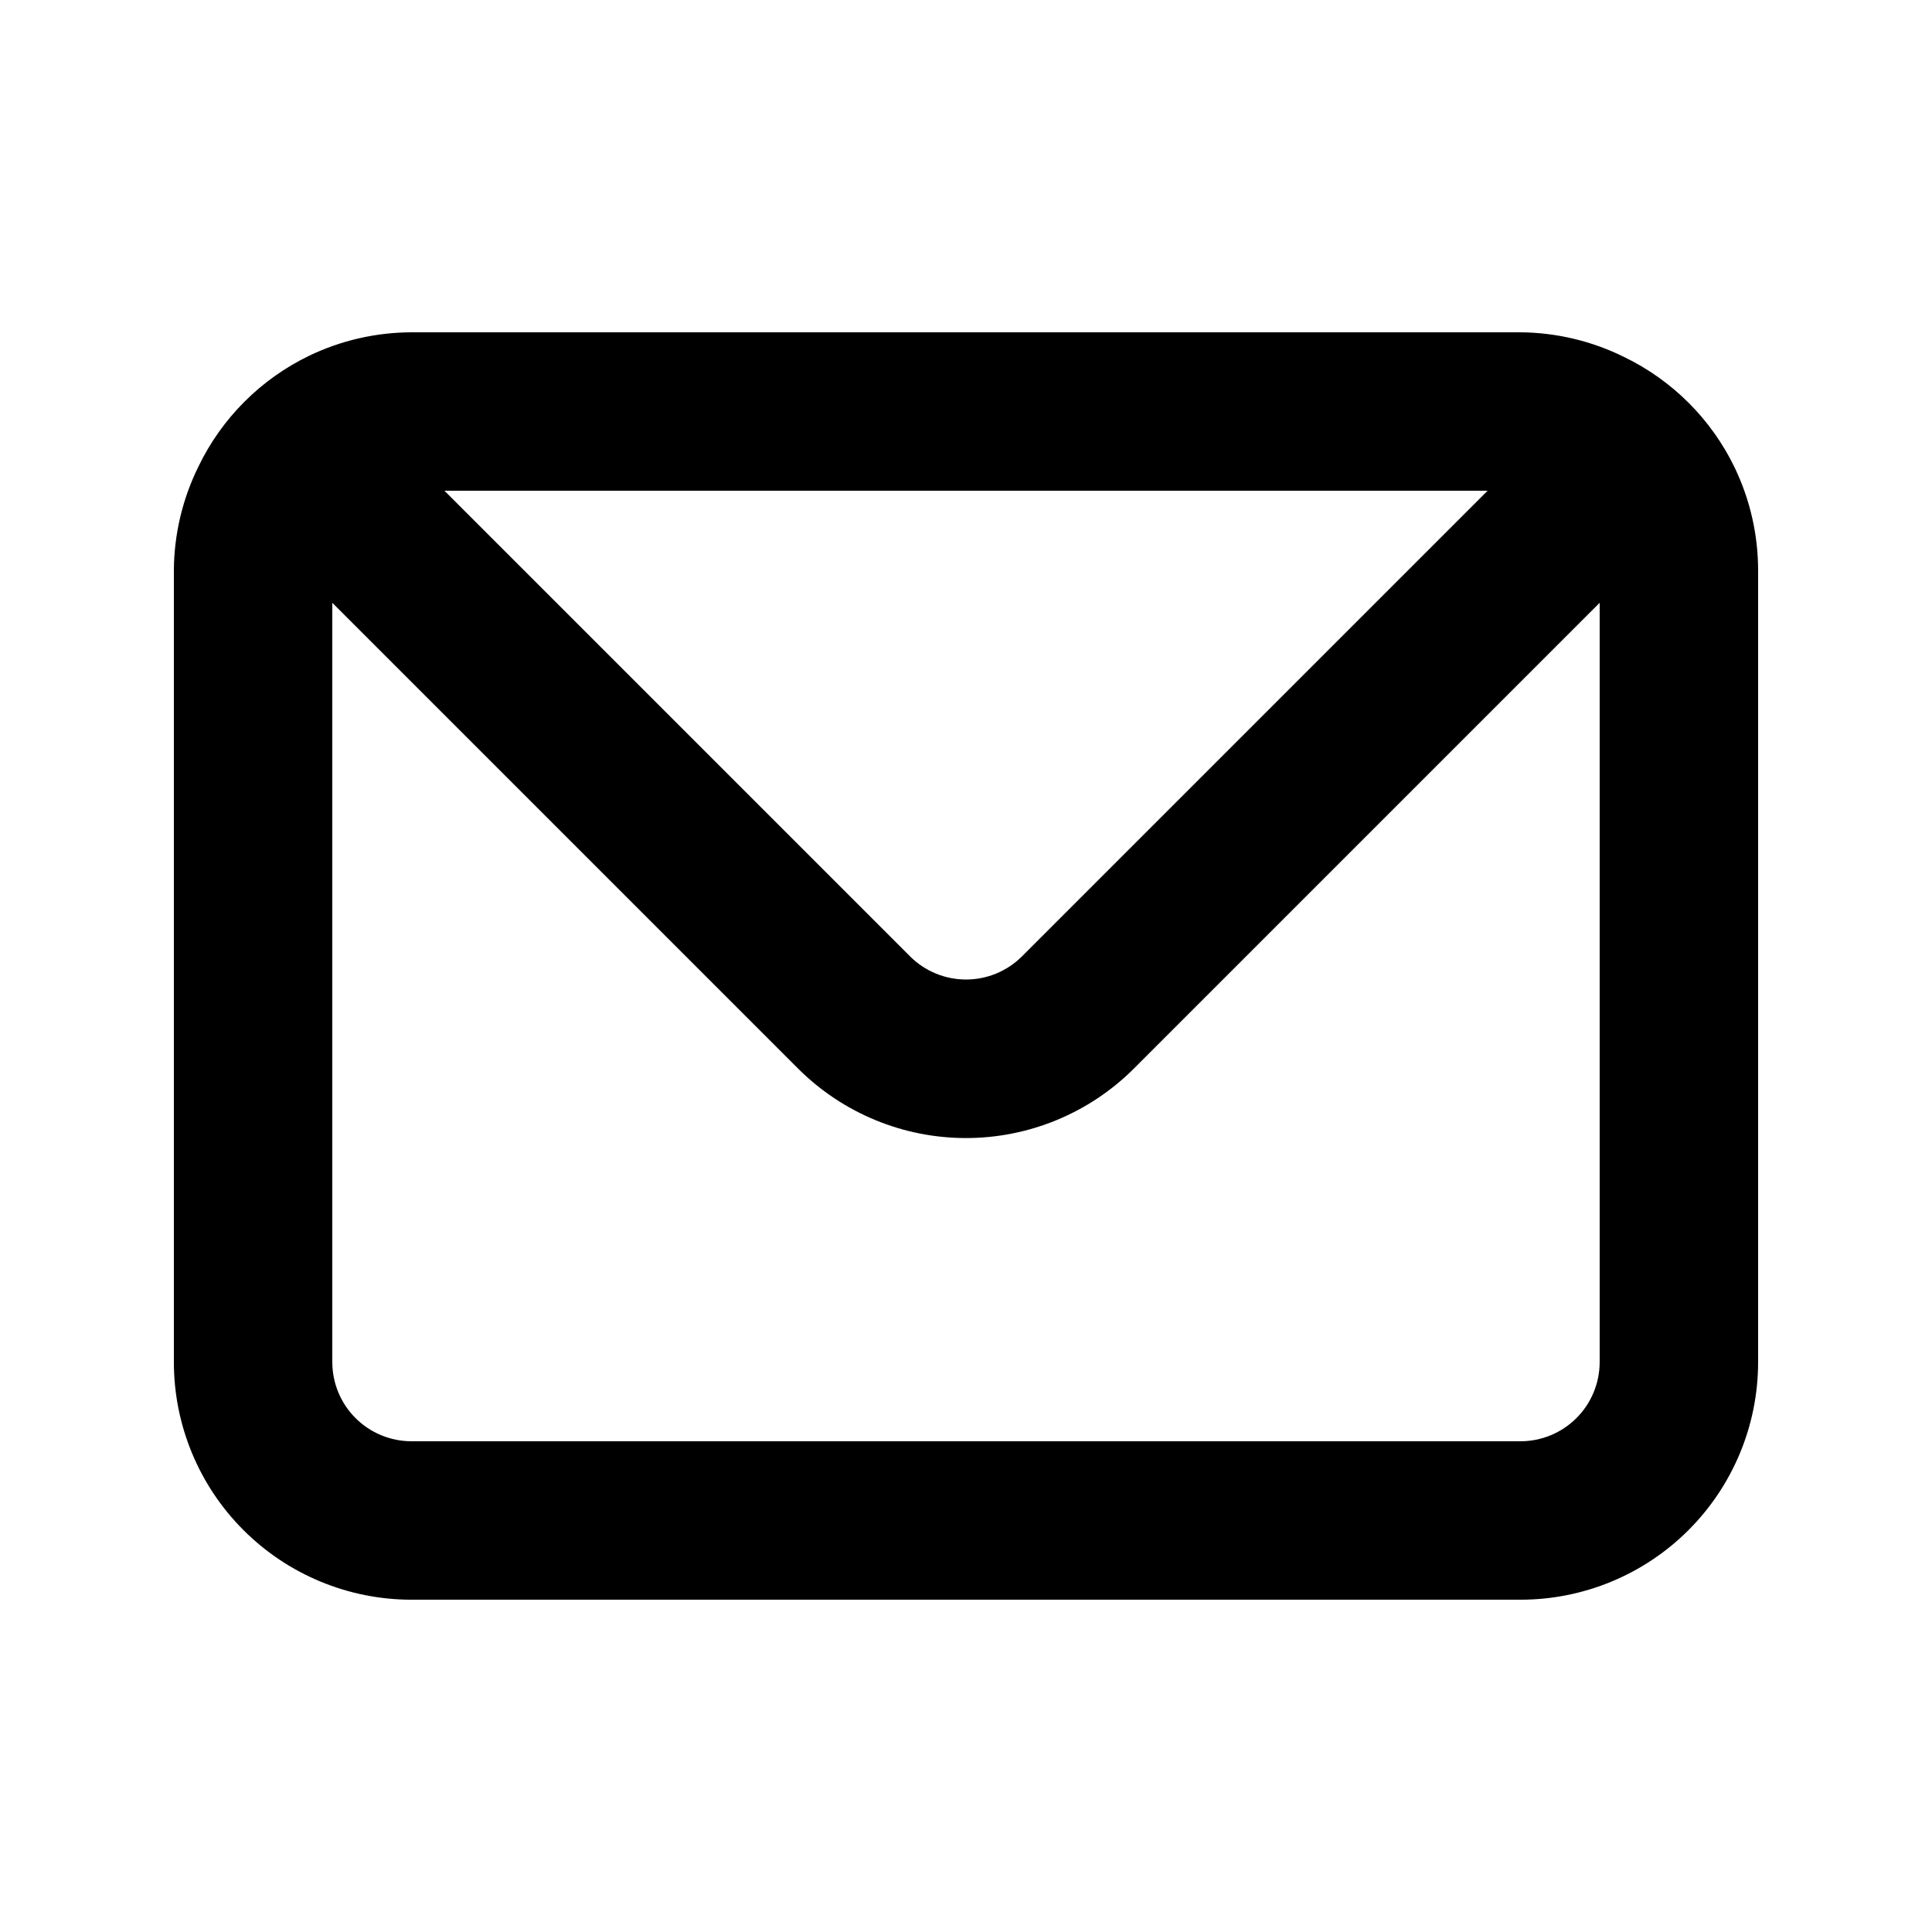 <?xml version="1.0" encoding="UTF-8"?>
<!-- Uploaded to: SVG Find, www.svgrepo.com, Generator: SVG Find Mixer Tools -->
<svg fill="#000000" width="800px" height="800px" version="1.1" viewBox="144 144 512 512" xmlns="http://www.w3.org/2000/svg">
 <path d="m603.73 267.96c-6.188-12.84-16.551-23.199-29.391-29.387-8.523-4.211-17.887-6.434-27.395-6.508h-293.89c-9.375 0.023-18.629 2.137-27.082 6.191-12.84 6.188-23.199 16.551-29.387 29.391-4.211 8.523-6.434 17.887-6.508 27.395v209.92c0 16.703 6.633 32.723 18.445 44.531 11.809 11.812 27.828 18.445 44.531 18.445h293.89c16.703 0 32.723-6.633 44.531-18.445 11.812-11.809 18.445-27.828 18.445-44.531v-209.92c-0.023-9.375-2.137-18.629-6.191-27.082zm-65.496 6.09-123.43 123.43c-3.934 3.91-9.254 6.102-14.797 6.102-5.547 0-10.867-2.191-14.801-6.102l-123.43-123.43zm8.711 251.9h-293.89c-5.566 0-10.906-2.211-14.844-6.148-3.938-3.934-6.148-9.273-6.148-14.844v-201.21l123.43 123.43c11.809 11.793 27.812 18.418 44.504 18.418 16.688 0 32.695-6.625 44.5-18.418l123.43-123.43v201.21c0 5.57-2.211 10.91-6.148 14.844-3.934 3.938-9.273 6.148-14.844 6.148z"/>
</svg>